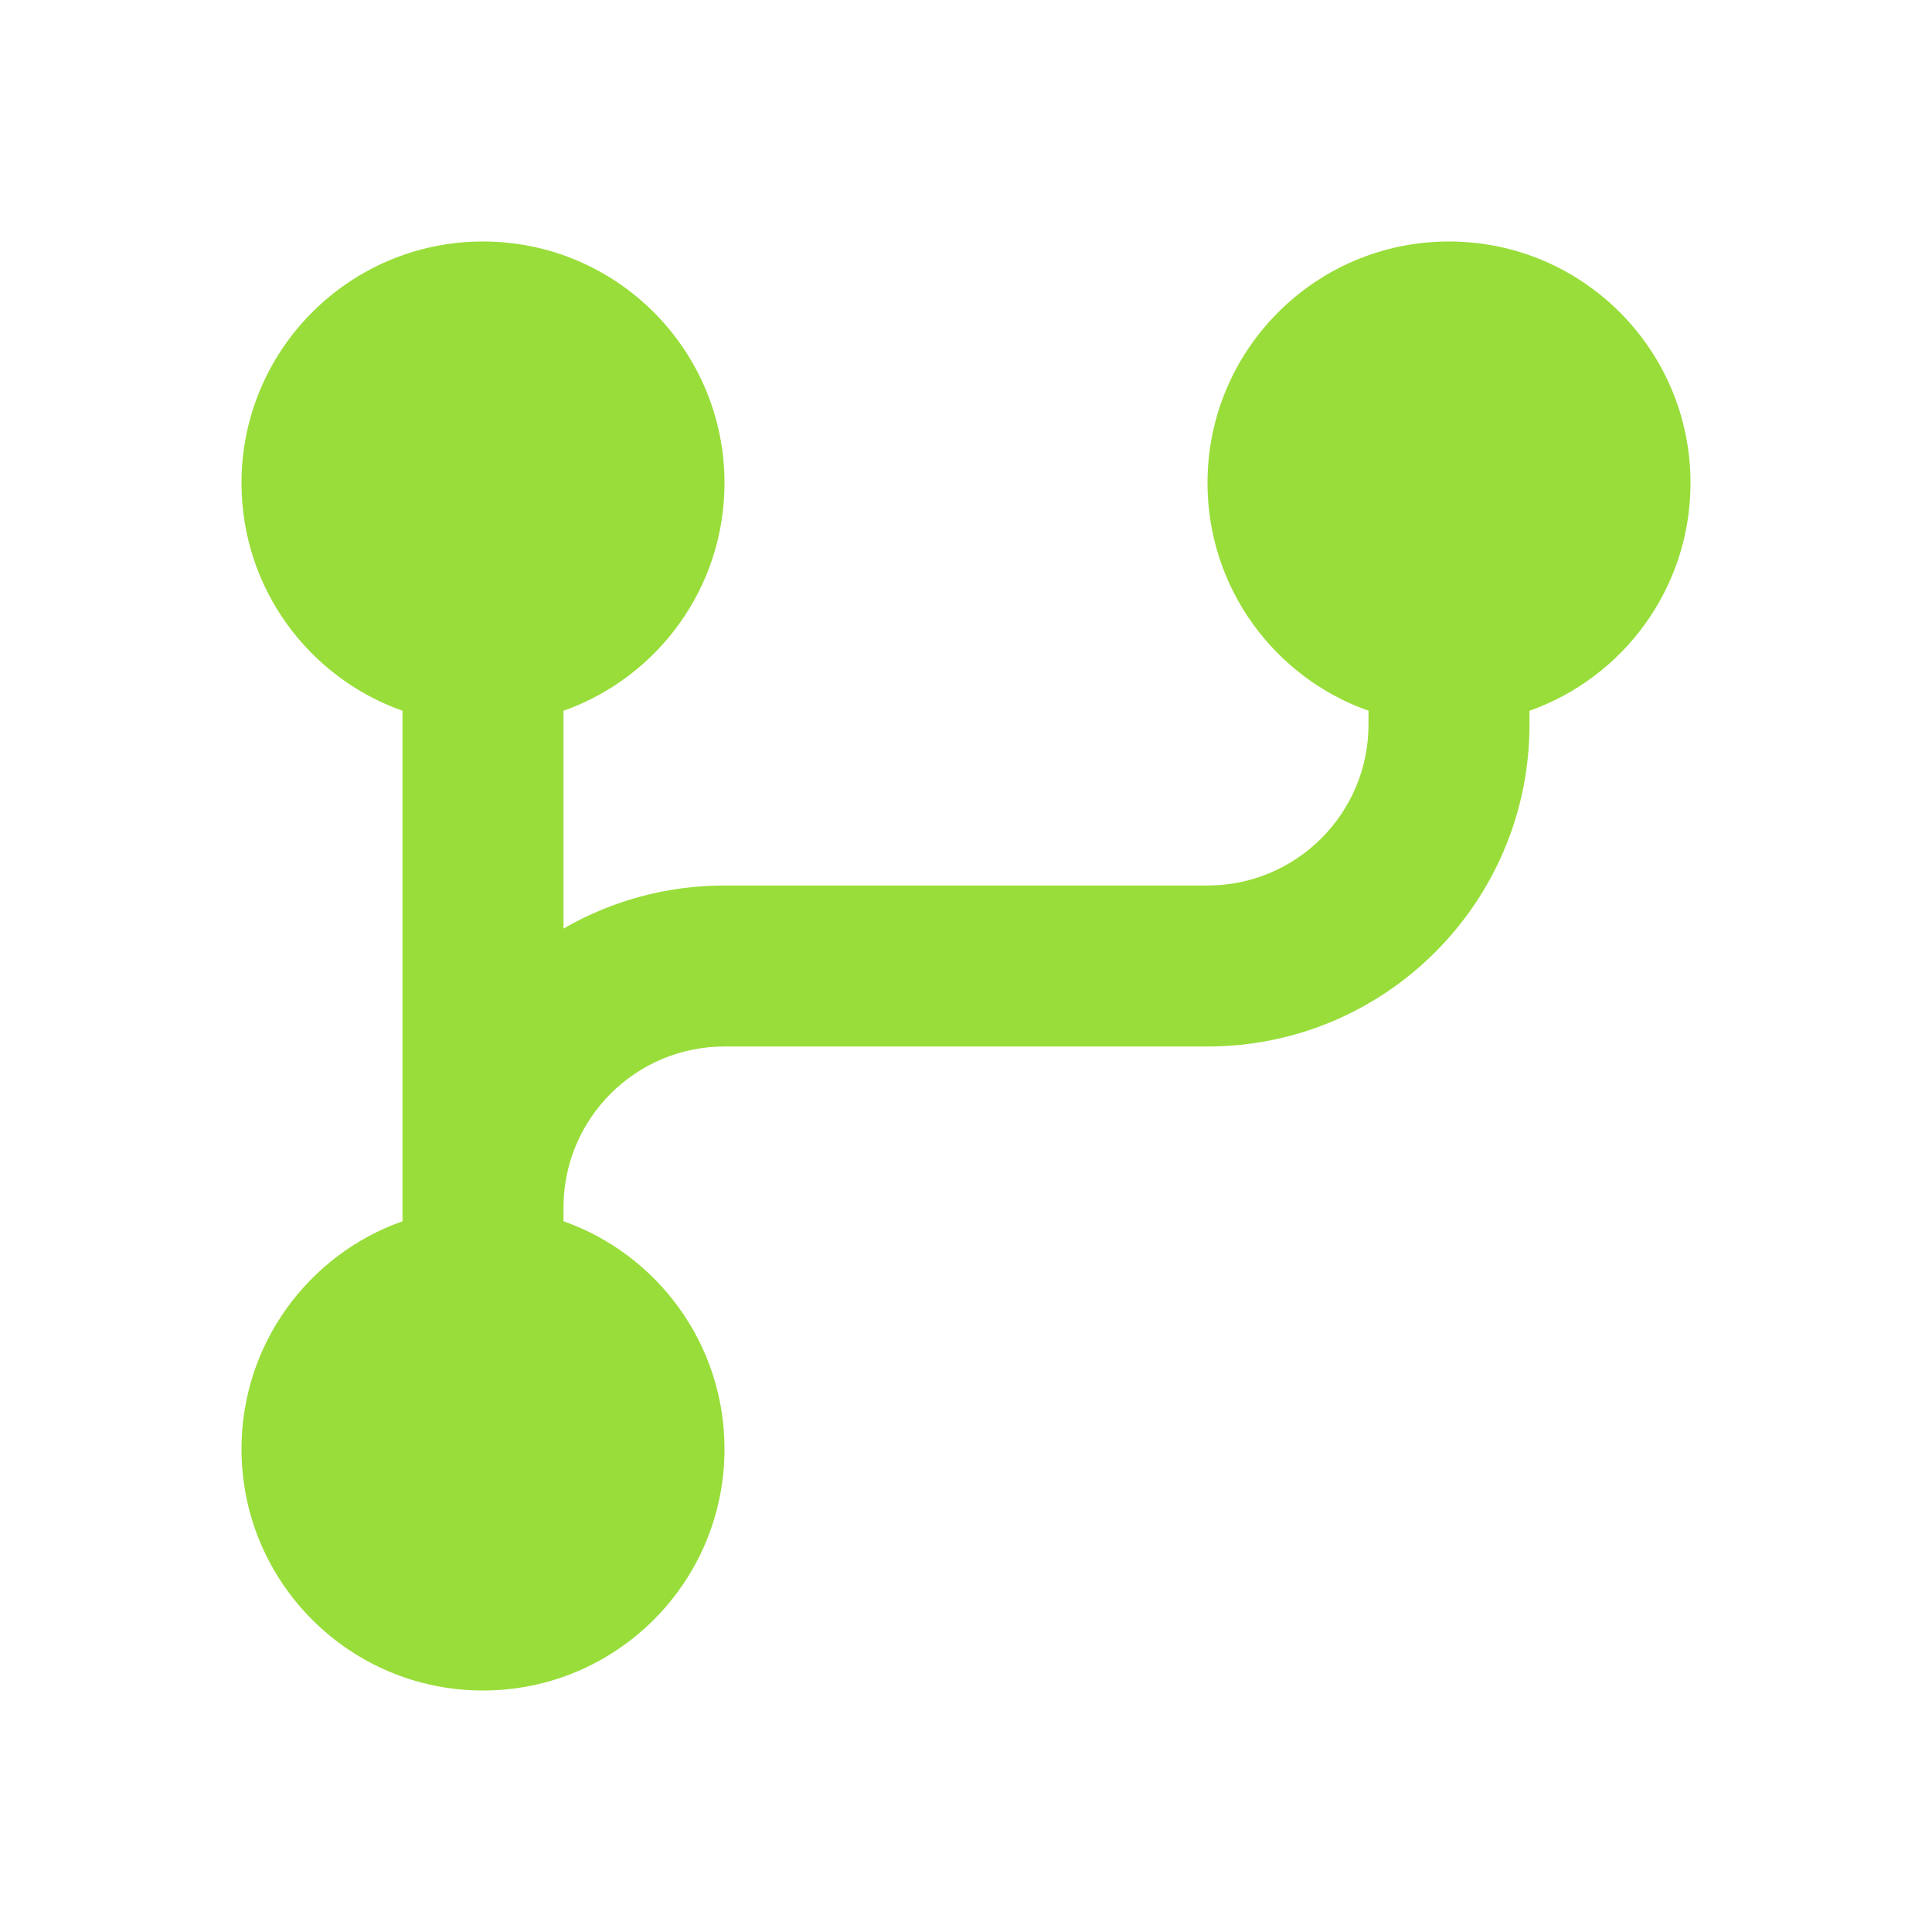 <svg width="800" height="800" viewBox="0 0 800 800" fill="none" xmlns="http://www.w3.org/2000/svg">
<g clip-path="url(#clip0_1327_121)">
<path d="M100 200C100 144.772 144.772 100 200 100C255.228 100 300 144.772 300 200C300 243.541 272.173 280.582 233.333 294.31V384.503C252.945 373.16 275.714 366.667 300 366.667H500C536.82 366.667 566.667 336.82 566.667 300V294.31C527.827 280.582 500 243.541 500 200C500 144.772 544.77 100 600 100C655.23 100 700 144.772 700 200C700 243.541 672.173 280.582 633.333 294.31V300C633.333 373.637 573.637 433.333 500 433.333H300C263.181 433.333 233.333 463.18 233.333 500V505.69C272.173 519.417 300 556.46 300 600C300 655.23 255.228 700 200 700C144.772 700 100 655.23 100 600C100 556.46 127.827 519.417 166.667 505.69V294.31C127.827 280.582 100 243.541 100 200Z" fill="#99DD3A"/>
</g>
<defs>
<clipPath id="clip0_1327_121">
<rect width="800" height="800" fill="white"/>
</clipPath>
</defs>
</svg>
